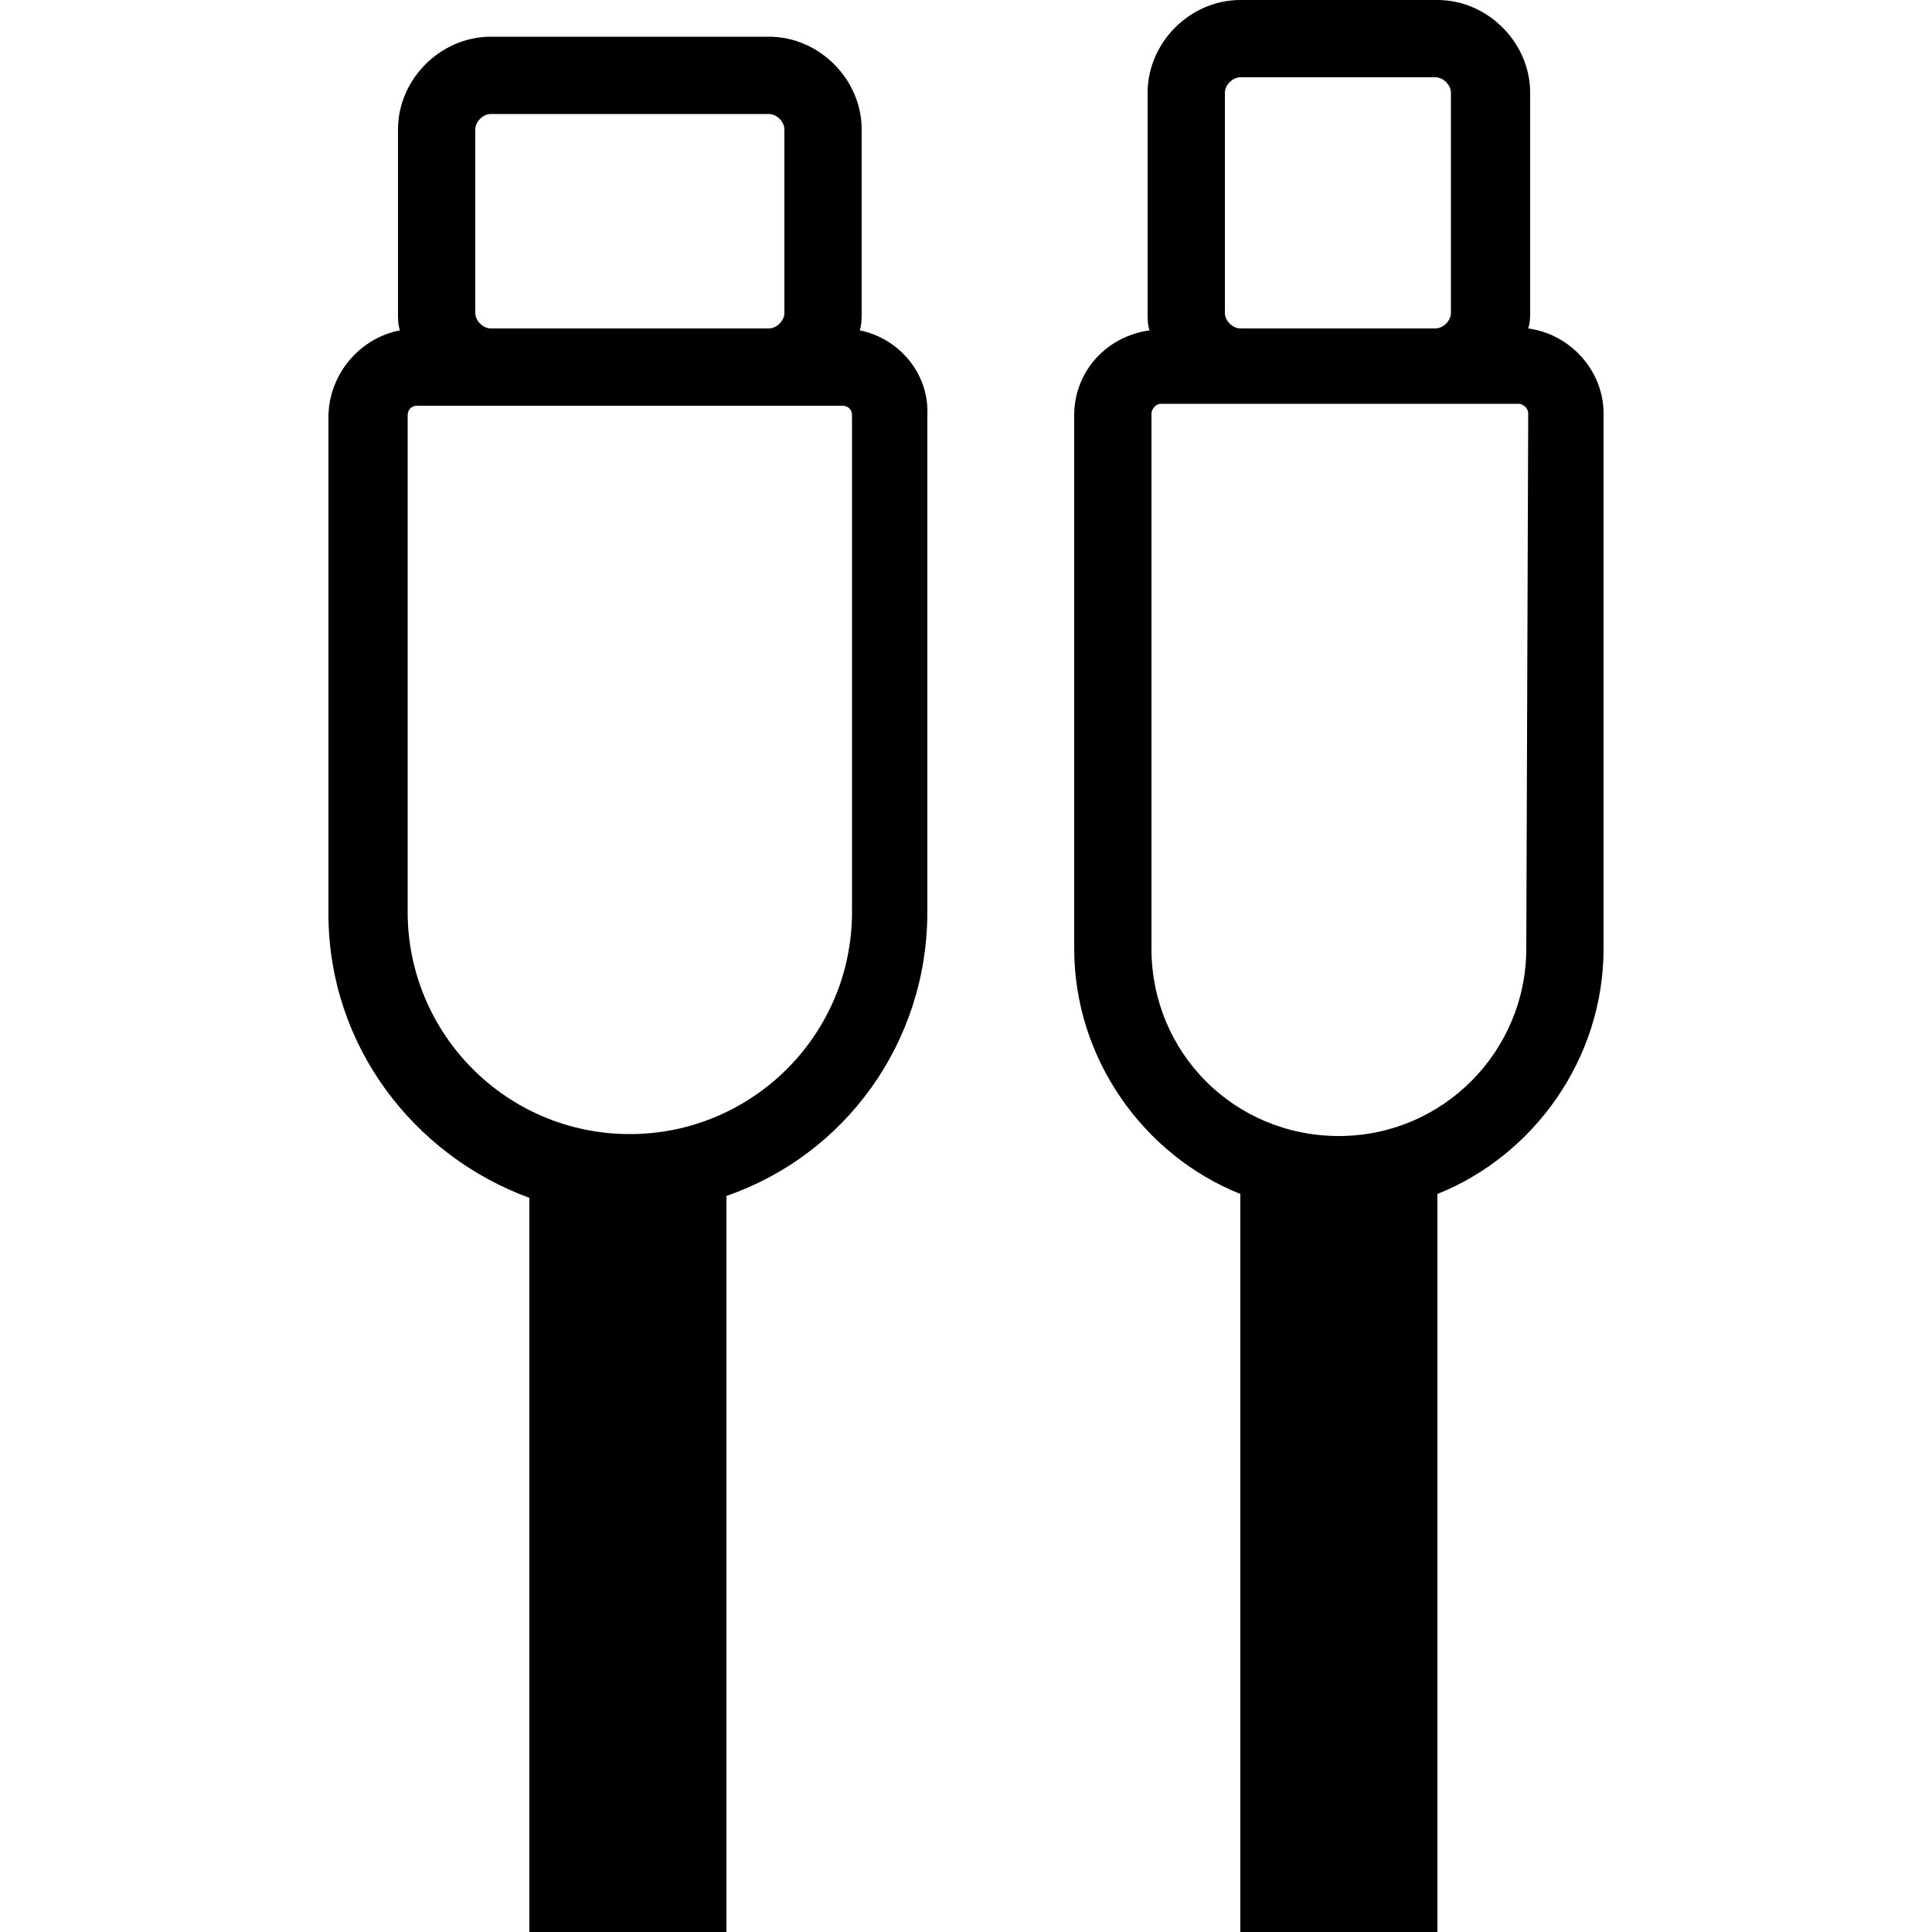 <?xml version="1.0" encoding="utf-8"?>
<!-- Generator: Adobe Illustrator 27.9.0, SVG Export Plug-In . SVG Version: 6.00 Build 0)  -->
<svg version="1.1" id="Layer_1" xmlns="http://www.w3.org/2000/svg" xmlns:xlink="http://www.w3.org/1999/xlink" x="0px" y="0px"
	 viewBox="0 0 100 100" style="enable-background:new 0 0 100 100;" xml:space="preserve">
<path d="M44.5,17.1c0.1-0.3,0.1-0.6,0.1-0.9V6.7c0-2.6-2.2-4.8-4.8-4.8H25.4c-2.6,0-4.8,2.2-4.8,4.8v9.5c0,0.3,0,0.6,0.1,0.9
	c-2.1,0.4-3.7,2.3-3.7,4.5v25.7c0,6.8,4.4,12.5,10.4,14.7v38h10.2V61.9C43.7,59.8,48,54,48,47.2V21.5C48.1,19.3,46.5,17.5,44.5,17.1
	z M24.6,6.7c0-0.4,0.4-0.8,0.8-0.8h14.4c0.4,0,0.8,0.4,0.8,0.8v9.5c0,0.4-0.4,0.8-0.8,0.8H25.4c-0.4,0-0.8-0.4-0.8-0.8V6.7z
	 M44.1,47.2c0,6.4-5.2,11.5-11.5,11.5c-6.4,0-11.5-5.2-11.5-11.5V21.5c0-0.3,0.2-0.5,0.5-0.5h3.8h14.4h3.8c0.3,0,0.5,0.2,0.5,0.5
	C44.1,21.5,44.1,47.2,44.1,47.2z"/>
<g>
	<path d="M79.1,17c0.1-0.3,0.1-0.6,0.1-0.9V4.8C79.2,2.2,77,0,74.4,0H64.2c-2.6,0-4.8,2.2-4.8,4.8v11.4c0,0.3,0,0.6,0.1,0.9
		c-2.2,0.3-3.9,2.1-3.9,4.4v27.6c0,5.7,3.6,10.7,8.6,12.7V100h10.2V61.8c5-2,8.6-7,8.6-12.7V21.4C83,19.2,81.3,17.3,79.1,17z
		 M63.4,4.8c0-0.4,0.4-0.8,0.8-0.8h10.1c0.4,0,0.8,0.4,0.8,0.8v11.4c0,0.4-0.4,0.8-0.8,0.8H64.2c-0.4,0-0.8-0.4-0.8-0.8
		C63.4,16.2,63.4,4.8,63.4,4.8z M79,49.1c0,5.3-4.3,9.7-9.7,9.7s-9.7-4.3-9.7-9.7V21.4c0-0.2,0.2-0.5,0.5-0.5h4.2h10.1h4.2
		c0.2,0,0.5,0.2,0.5,0.5L79,49.1L79,49.1z"/>
</g>
</svg>
